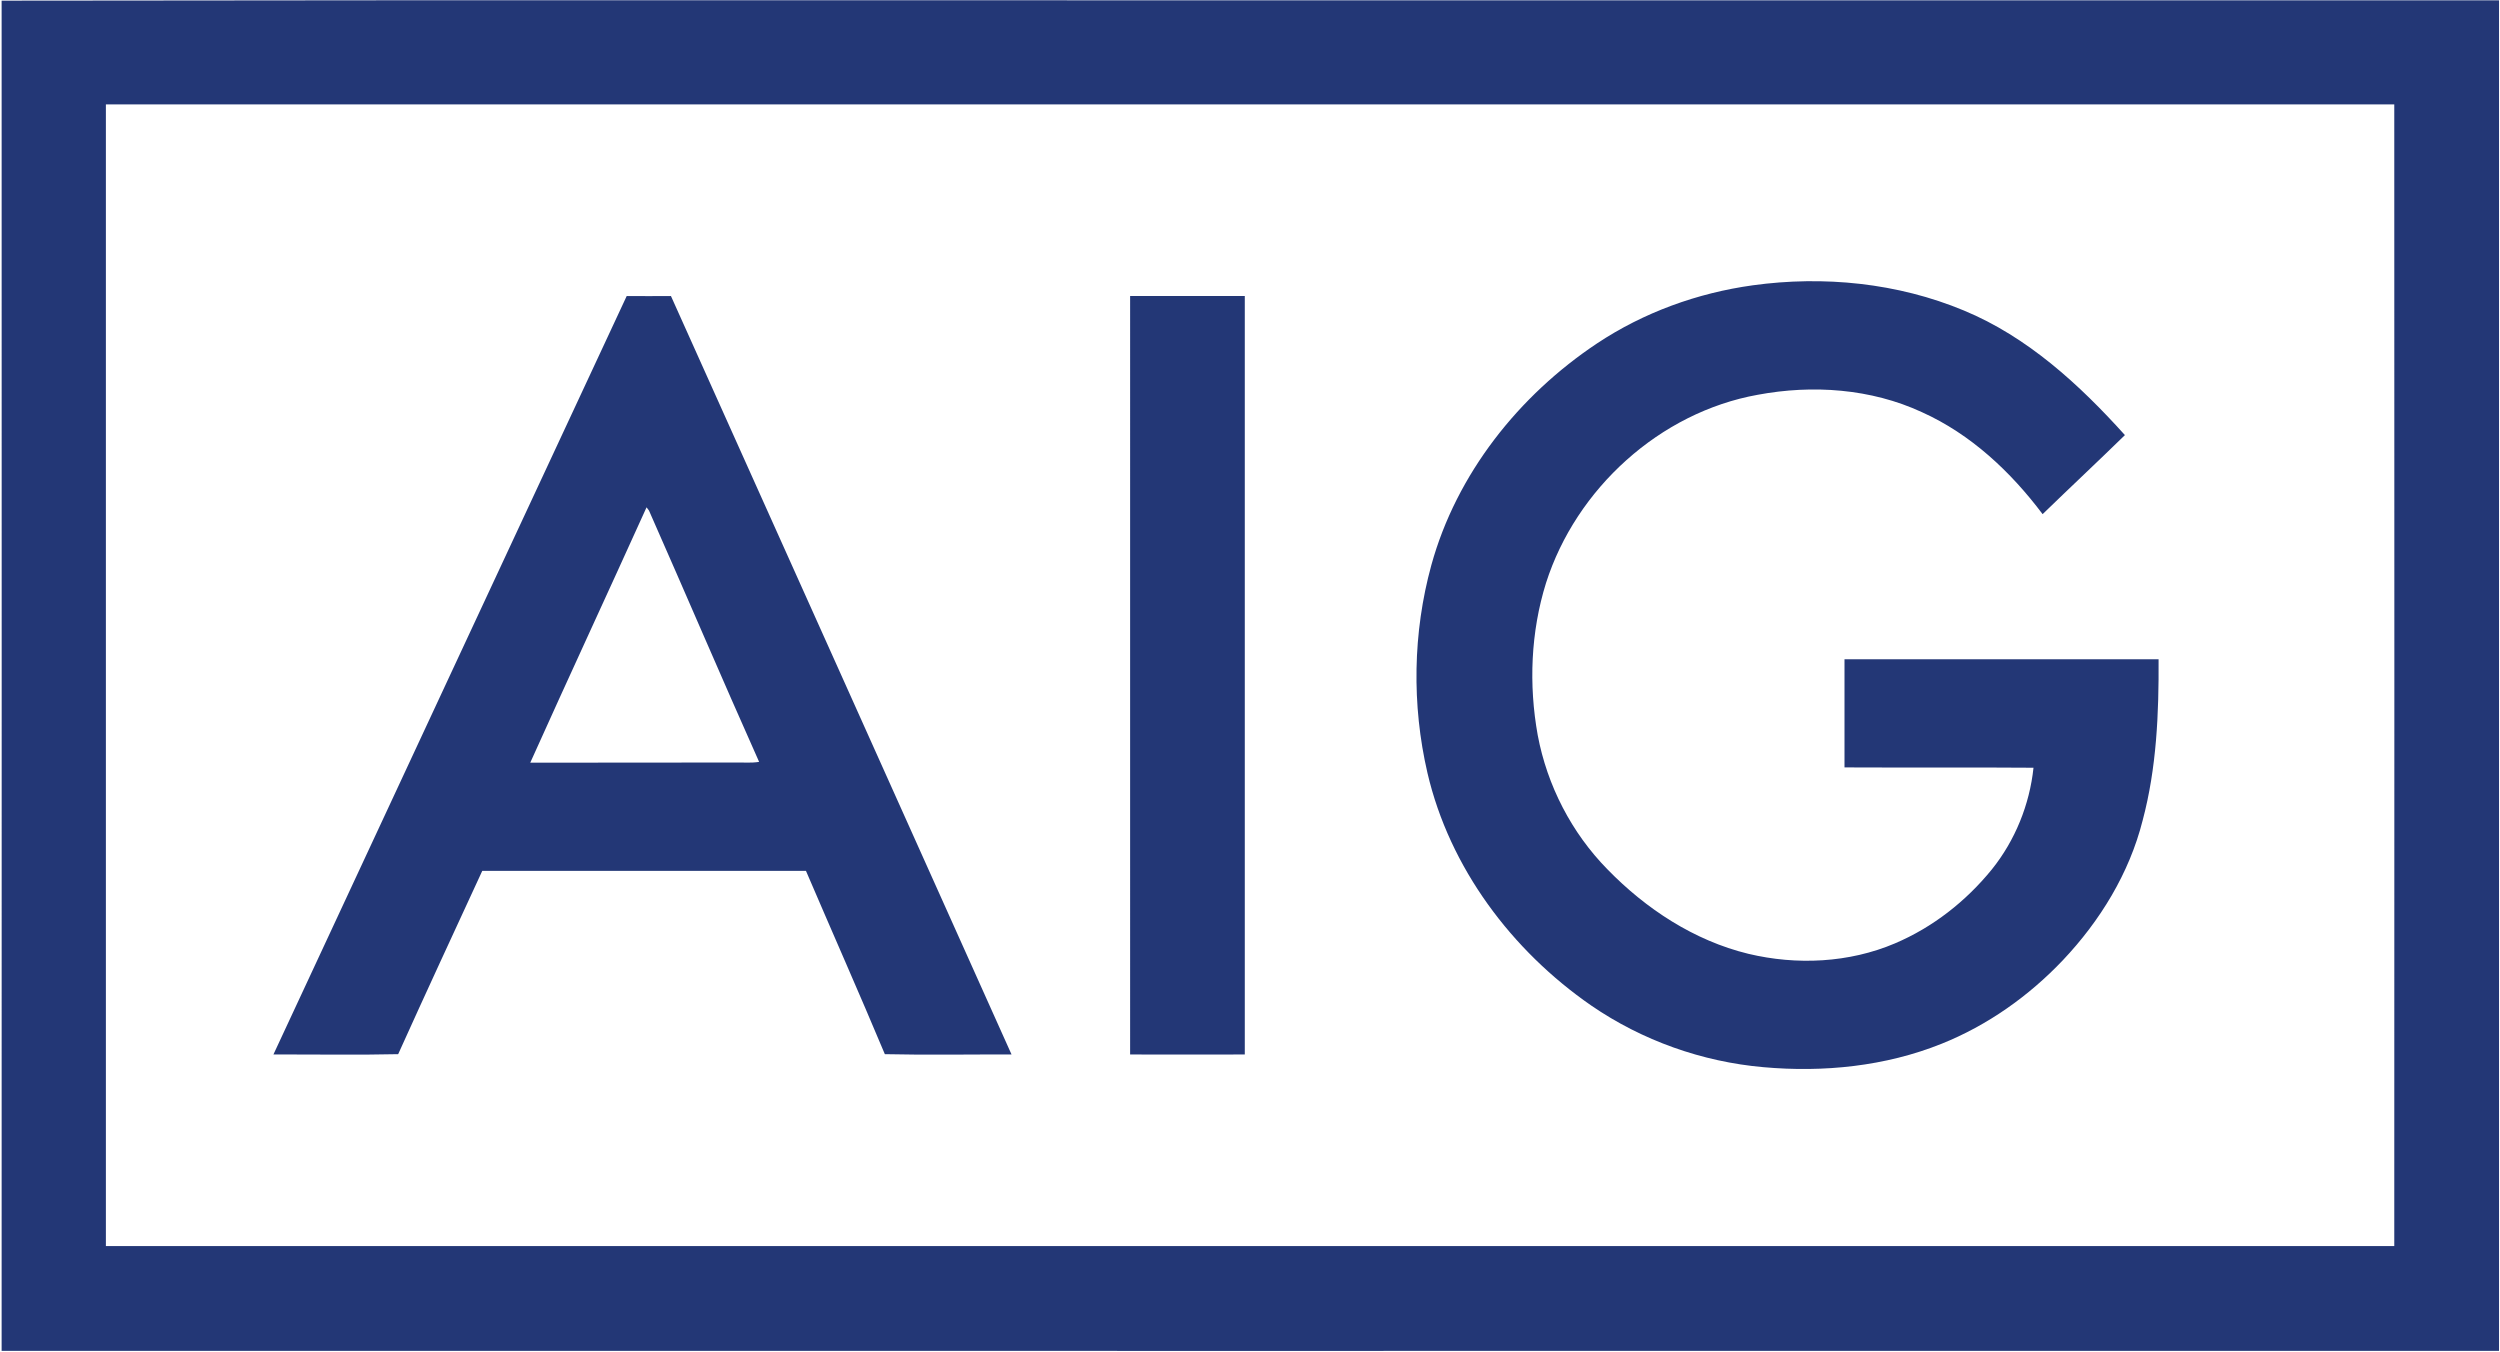 <svg version="1.2" xmlns="http://www.w3.org/2000/svg" viewBox="0 0 1537 831" width="1537" height="831">
	<title>AIG_new_logo-svg</title>
	<style>
		.s0 { fill: #233776 } 
	</style>
	<g id="navyblue">
		<path id="Layer" fill-rule="evenodd" class="s0" d="m1 0.4c326.7-0.5 653.5-0.1 980.2-0.2q277.6 0 555.2 0 0 415.1 0 830.3c-511.8 0-1023.6 0.1-1535.4 0 0-276.8 0.1-553.5 0-830.1zm64.1 63.8q0 351 0 701.9 703.5 0 1406.9 0 0.1-350.9 0-701.9c-468.9 0-937.9 0-1406.9 0zm1012.5 111.2c43.6-6 89-1.5 129.8 15.5 39.1 16.2 71 45.5 99 76.6-16.7 16.3-33.8 32.3-50.6 48.6-19.6-26.1-44.2-49.2-74.2-62.7-31.3-14.5-67.2-17-100.9-10.7-60.2 10.8-111.7 57.7-130.2 115.7-9.4 30.1-10.7 62.6-5.1 93.6 5.8 30.9 20.8 60 42.8 82.4 23.7 24.4 53.4 43.9 86.7 52 29.7 7.1 61.9 5.6 90.1-6.4 23.3-9.9 43.7-25.9 59.6-45.5 14.3-17.8 23.2-39.8 25.6-62.5-38.8-0.3-77.5 0-116.2-0.2 0-22.2 0-44.3 0-66.5 64.4 0 128.7 0 193.1 0 0.2 33.2-1.2 66.9-9.8 99.1-8.2 32.5-26.2 61.8-49.1 86-20.9 22-46.3 40-74.5 51.3-34.6 13.9-72.6 17.7-109.5 14.4-37.7-3.3-74.6-16.4-105.9-37.9-48.9-33.8-87.1-84.7-100.7-143-9.7-41.9-9-86.3 2.4-127.8 15.5-56.1 53.8-104.3 101.9-136.3 28.6-19 61.7-31 95.7-35.7zm-909.5 472.9c72.4-155.4 144.7-310.9 217.2-466.3q13.6 0.1 27.2 0c69.9 155.4 139.6 310.9 209.4 466.3-25.9-0.1-51.9 0.4-77.9-0.2-15.8-37.7-32.4-75.1-48.5-112.7q-99.5 0-199 0c-17.3 37.5-34.7 75-51.7 112.7-25.5 0.6-51.1 0.1-76.7 0.2zm229.4-336.4c-23.7 52.4-47.9 104.5-71.5 157 42.1-0.1 84.2 0 126.3-0.1 4.8-0.1 9.6 0.4 14.4-0.4-22.9-51.3-45-103.1-67.7-154.5-0.4-0.5-1.1-1.5-1.5-2zm297.3 336.4c0.1-155.4-0.1-310.9 0-466.3 23.5 0 47 0 70.5 0q0 233.2 0 466.3c-23.5 0-47 0.1-70.5 0z"/>
	</g>
</svg>